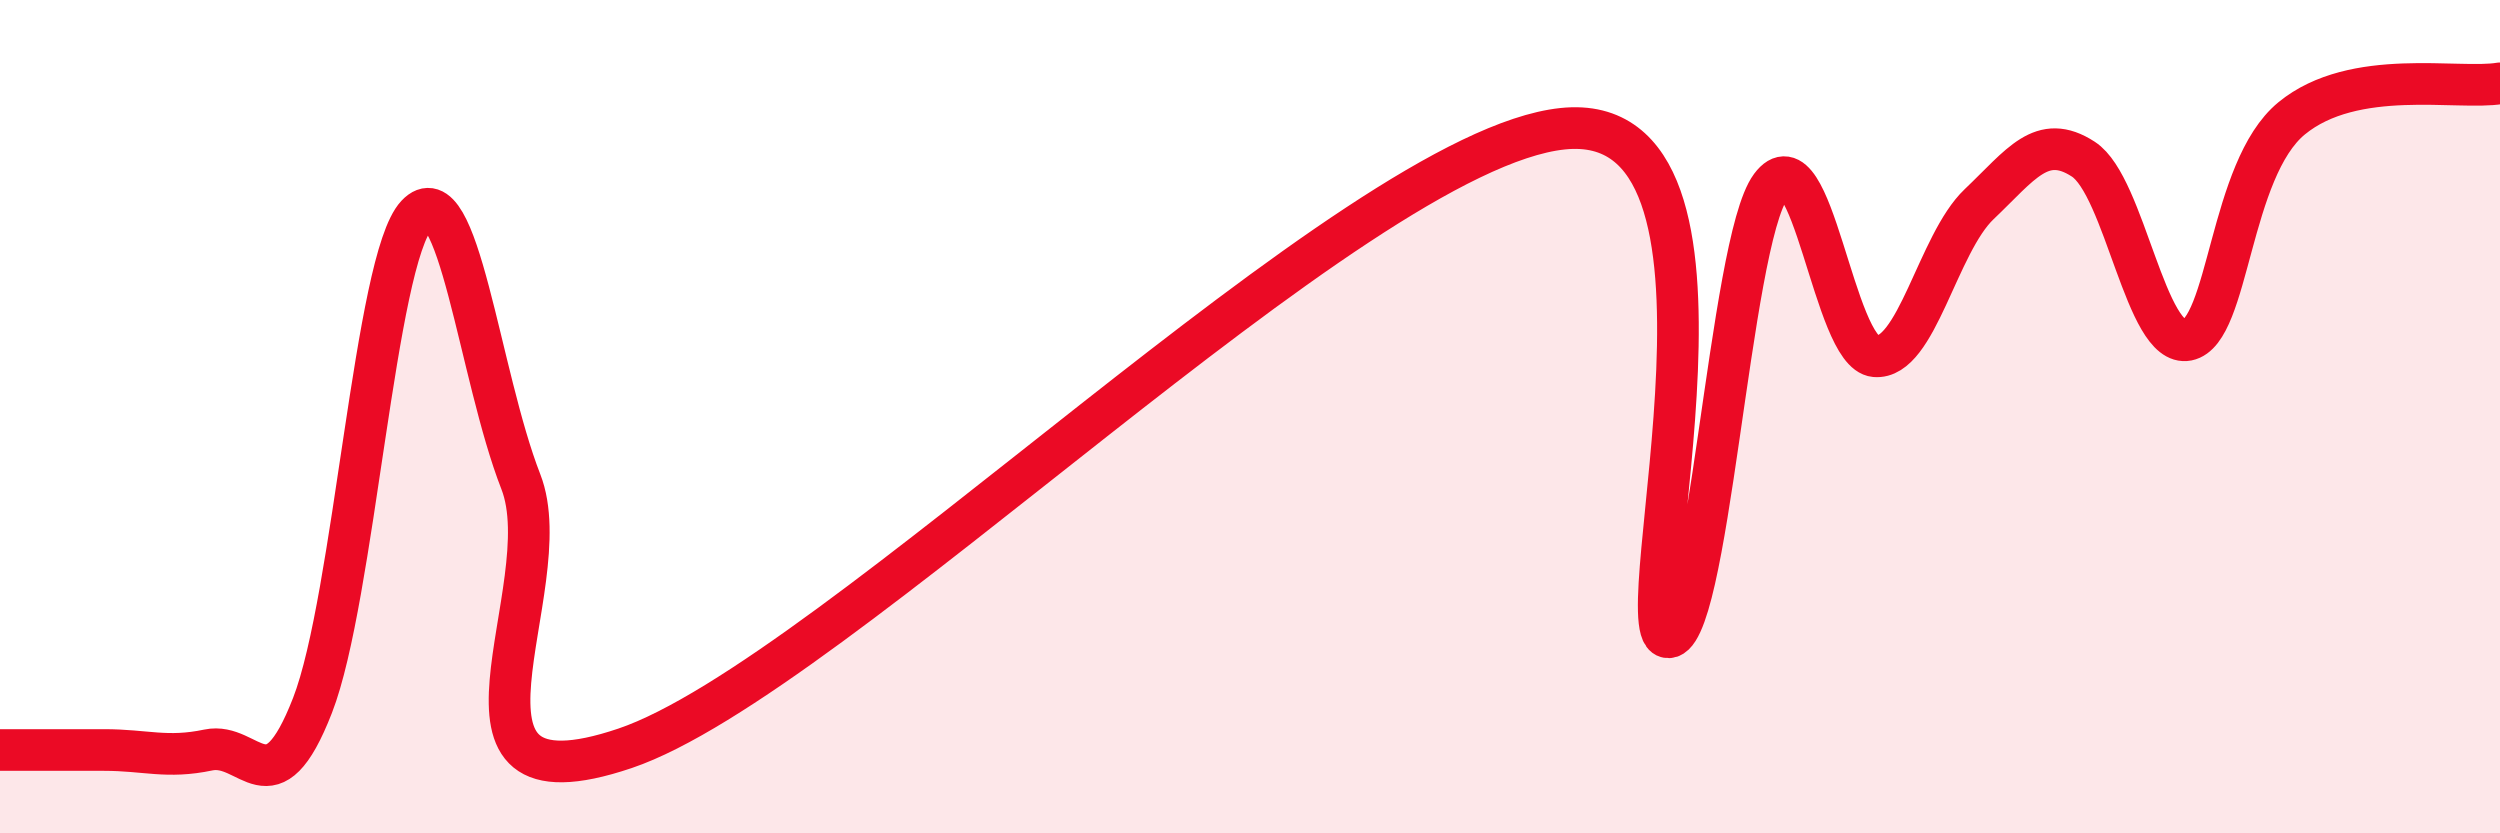 
    <svg width="60" height="20" viewBox="0 0 60 20" xmlns="http://www.w3.org/2000/svg">
      <path
        d="M 0,18 C 0.5,18 1.5,18 2.5,18 C 3.5,18 4,18.21 5,18 C 6,17.79 6.5,19.5 7.5,16.93 C 8.5,14.36 9,6.23 10,5.16 C 11,4.09 11.5,9 12.5,11.56 C 13.5,14.12 10,19.65 15,17.96 C 20,16.27 32.5,3.62 37.5,3.09 C 42.5,2.56 39,15.01 40,15.29 C 41,15.57 41.5,5.82 42.5,4.47 C 43.5,3.12 44,8.46 45,8.55 C 46,8.64 46.5,5.85 47.5,4.9 C 48.5,3.95 49,3.17 50,3.82 C 51,4.47 51.5,8.36 52.5,8.16 C 53.5,7.96 53.5,4.07 55,2.84 C 56.5,1.61 59,2.17 60,2L60 20L0 20Z"
        fill="#EB0A25"
        opacity="0.1"
        stroke-linecap="round"
        stroke-linejoin="round"
      />
      <path
        d="M 0,18 C 0.5,18 1.5,18 2.5,18 C 3.5,18 4,18.21 5,18 C 6,17.79 6.5,19.5 7.5,16.93 C 8.5,14.36 9,6.23 10,5.16 C 11,4.09 11.5,9 12.5,11.56 C 13.5,14.12 10,19.65 15,17.96 C 20,16.27 32.5,3.62 37.5,3.09 C 42.5,2.56 39,15.01 40,15.29 C 41,15.57 41.5,5.82 42.5,4.47 C 43.5,3.12 44,8.46 45,8.55 C 46,8.64 46.5,5.85 47.5,4.9 C 48.5,3.95 49,3.17 50,3.82 C 51,4.47 51.5,8.36 52.5,8.16 C 53.5,7.96 53.5,4.07 55,2.84 C 56.5,1.61 59,2.17 60,2"
        stroke="#EB0A25"
        stroke-width="1"
        fill="none"
        stroke-linecap="round"
        stroke-linejoin="round"
      />
    </svg>
  